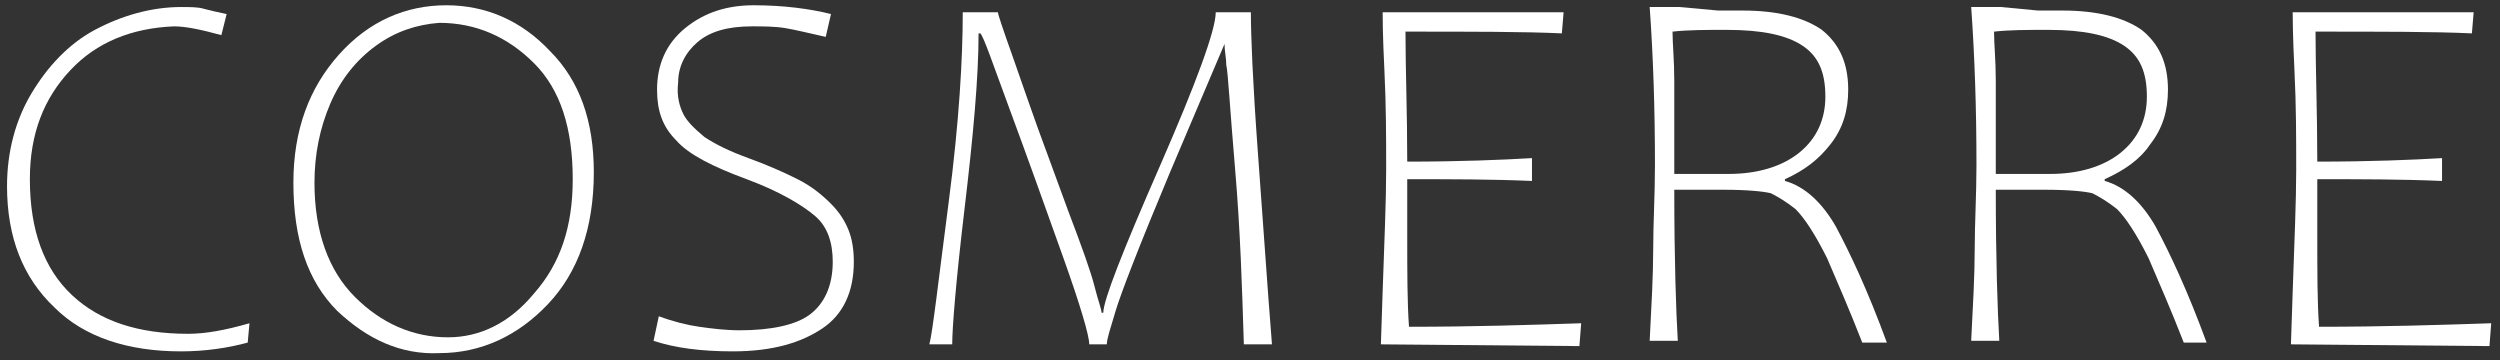 <?xml version="1.0" encoding="utf-8"?>
<!-- Generator: Adobe Illustrator 24.0.1, SVG Export Plug-In . SVG Version: 6.00 Build 0)  -->
<svg version="1.1" id="Ebene_1" xmlns="http://www.w3.org/2000/svg" xmlns:xlink="http://www.w3.org/1999/xlink" x="0px" y="0px"
	 viewBox="0 0 142.3 20.5" style="enable-background:new 0 0 142.3 20.5;" xml:space="preserve">
<rect x="0" y="0" width="142.3" height="20.5" fill="#333333" stroke="none"/>
<style type="text/css">
	.st0{fill:#FFFFFF;}
</style>
<g>
	<path class="st0" d="M1.8,5.3c0.9-1.5,2.1-2.8,3.6-3.6s3.2-1.3,4.9-1.3c0.5,0,1,0,1.3,0.1c0.4,0.1,0.8,0.2,1.3,0.3L12.6,2
		c-1.1-0.3-2-0.5-2.7-0.5C7.5,1.6,5.5,2.4,4,4s-2.3,3.6-2.3,6.2c0,2.9,0.8,5.1,2.4,6.6S7.9,19,10.7,19c1,0,2.1-0.2,3.5-0.6l-0.1,1.1
		C13,19.8,11.7,20,10.3,20c-3,0-5.5-0.8-7.2-2.5c-1.8-1.7-2.7-4-2.7-6.9C0.4,8.6,0.9,6.8,1.8,5.3z"/>
	<path class="st0" d="M19.2,17.7c-1.7-1.7-2.5-4.1-2.5-7.3c0-3,0.9-5.4,2.6-7.3s3.8-2.8,6.1-2.8s4.3,0.9,5.9,2.6
		c1.7,1.7,2.5,4,2.5,6.9c0,3.2-0.9,5.7-2.6,7.5c-1.7,1.8-3.8,2.8-6.2,2.8C22.8,20.2,20.9,19.3,19.2,17.7z M21.4,2.6
		c-1.1,0.8-2,1.9-2.6,3.3s-0.9,2.9-0.9,4.5c0,2.8,0.8,5,2.3,6.5s3.3,2.3,5.3,2.3c1.8,0,3.5-0.8,4.9-2.5c1.5-1.7,2.2-3.8,2.2-6.5
		c0-2.9-0.7-5.1-2.2-6.6S27.1,1.3,25,1.3C23.7,1.4,22.5,1.8,21.4,2.6z"/>
	<path class="st0" d="M38.9,6.5c0.2,0.4,0.6,0.8,1.2,1.3c0.6,0.4,1.4,0.8,2.5,1.2s2,0.8,2.8,1.2s1.4,0.9,1.9,1.4s0.8,1,1,1.5
		s0.3,1.1,0.3,1.8c0,1.7-0.6,3-1.8,3.8S44,20,41.7,20c-1.8,0-3.3-0.2-4.5-0.6l0.3-1.4c0.8,0.3,1.6,0.5,2.3,0.6s1.5,0.2,2.3,0.2
		c1.8,0,3.2-0.3,4-0.9s1.3-1.6,1.3-3c0-1.1-0.3-2-1-2.6s-2-1.4-3.9-2.1c-1.9-0.7-3.3-1.4-4-2.2c-0.8-0.8-1.1-1.7-1.1-2.9
		c0-1.4,0.5-2.6,1.6-3.5s2.4-1.3,3.9-1.3c1.7,0,3.2,0.2,4.4,0.5L47,2.1c-0.9-0.2-1.7-0.4-2.3-0.5s-1.3-0.1-1.9-0.1
		c-1.4,0-2.4,0.3-3.1,0.9C39,3,38.6,3.8,38.6,4.7C38.5,5.5,38.7,6.1,38.9,6.5z"/>
	<path class="st0" d="M70.8,19.6c-0.1-3.2-0.2-6.5-0.5-10s-0.4-5.5-0.5-5.9c0-0.4-0.1-0.8-0.1-1.2l0,0l-3.1,7.3
		c-1.8,4.3-2.8,6.9-3.1,7.9S63,19.3,63,19.6h-1c0-0.5-0.5-2.2-1.5-5s-2-5.6-3-8.3S56,2.1,55.8,1.9h-0.1c0,2.5-0.3,5.8-0.8,10
		s-0.7,6.8-0.7,7.7h-1.3c0.2-0.8,0.5-3.5,1.1-8.1s0.8-8.2,0.8-10.8h2c0,0.1,0.3,1,0.8,2.4s1.2,3.5,2.1,5.9l1.1,3
		c0.8,2.1,1.3,3.5,1.5,4.3c0.2,0.8,0.4,1.3,0.4,1.5h0.1c0-0.7,1.1-3.5,3.2-8.3s3.2-7.8,3.2-8.8h2c0,1.3,0.1,3.9,0.4,8
		s0.5,6.9,0.6,8.3l0.2,2.6H70.8L70.8,19.6z"/>
	<path class="st0" d="M78.6,19.6l0.1-3c0.1-2.9,0.2-5.2,0.2-6.9c0-1.8,0-3.7-0.1-5.7s-0.1-3.1-0.1-3.3H89l-0.1,1.2
		c-2.1-0.1-5.1-0.1-8.9-0.1c0,2.1,0.1,4.6,0.1,7.4c3,0,5.4-0.1,7.1-0.2v1.3c-2.3-0.1-4.7-0.1-7.1-0.1v3.2c0,2.1,0,3.8,0.1,5.2
		c3.6,0,6.8-0.1,9.8-0.2l-0.1,1.3L78.6,19.6L78.6,19.6z"/>
	<path class="st0" d="M97.8,0.6c0.6,0,1,0,1.4,0c2,0,3.5,0.4,4.5,1.1c1,0.8,1.5,1.9,1.5,3.4c0,1.2-0.3,2.2-1,3.1s-1.5,1.5-2.6,2v0.1
		c1.1,0.3,2.1,1.2,2.9,2.6c0.8,1.5,1.8,3.6,2.9,6.6H106c-0.7-1.8-1.4-3.4-2-4.8c-0.7-1.4-1.3-2.3-1.8-2.8c-0.5-0.4-1-0.7-1.4-0.9
		c-0.4-0.1-1.3-0.2-2.7-0.2c-1.4,0-2.3,0-2.8,0c0,4,0.1,6.9,0.2,8.6h-1.6c0.1-2,0.2-3.7,0.2-5.2s0.1-3.1,0.1-4.8
		c0-3.2-0.1-6.2-0.3-9h1.7L97.8,0.6z M98.4,9.9c1.6,0,3-0.4,4-1.2s1.5-1.9,1.5-3.2c0-1.4-0.4-2.3-1.3-2.9s-2.3-0.9-4.3-0.9
		c-1.2,0-2.2,0-3.1,0.1c0,0.7,0.1,1.6,0.1,2.8c0,1,0,1.8,0,2.3v3c0.2,0,0.6,0,1.1,0H98.4L98.4,9.9z"/>
	<path class="st0" d="M116,0.6c0.6,0,1,0,1.4,0c2,0,3.5,0.4,4.5,1.1c1,0.8,1.5,1.9,1.5,3.4c0,1.2-0.3,2.2-1,3.1
		c-0.6,0.9-1.5,1.5-2.6,2v0.1c1.1,0.3,2.1,1.2,2.9,2.6c0.8,1.5,1.8,3.6,2.9,6.6h-1.3c-0.7-1.8-1.4-3.4-2-4.8
		c-0.7-1.4-1.3-2.3-1.8-2.8c-0.5-0.4-1-0.7-1.4-0.9c-0.4-0.1-1.3-0.2-2.7-0.2c-1.4,0-2.3,0-2.8,0c0,4,0.1,6.9,0.2,8.6h-1.6
		c0.1-2,0.2-3.7,0.2-5.2s0.1-3.1,0.1-4.8c0-3.2-0.1-6.2-0.3-9h1.7L116,0.6z M116.7,9.9c1.6,0,3-0.4,4-1.2s1.5-1.9,1.5-3.2
		c0-1.4-0.4-2.3-1.3-2.9s-2.3-0.9-4.3-0.9c-1.2,0-2.2,0-3.1,0.1c0,0.7,0.1,1.6,0.1,2.8c0,1,0,1.8,0,2.3v3c0.2,0,0.6,0,1.1,0H116.7
		L116.7,9.9z"/>
	<path class="st0" d="M130.4,19.6l0.1-3c0.1-2.9,0.2-5.2,0.2-6.9c0-1.8,0-3.7-0.1-5.7s-0.1-3.1-0.1-3.3h10.3l-0.1,1.2
		c-2.1-0.1-5.1-0.1-8.9-0.1c0,2.1,0.1,4.6,0.1,7.4c3,0,5.4-0.1,7.1-0.2v1.3c-2.3-0.1-4.7-0.1-7.1-0.1v3.2c0,2.1,0,3.8,0.1,5.2
		c3.6,0,6.8-0.1,9.8-0.2l-0.1,1.3L130.4,19.6L130.4,19.6z"/>
</g>
</svg>
